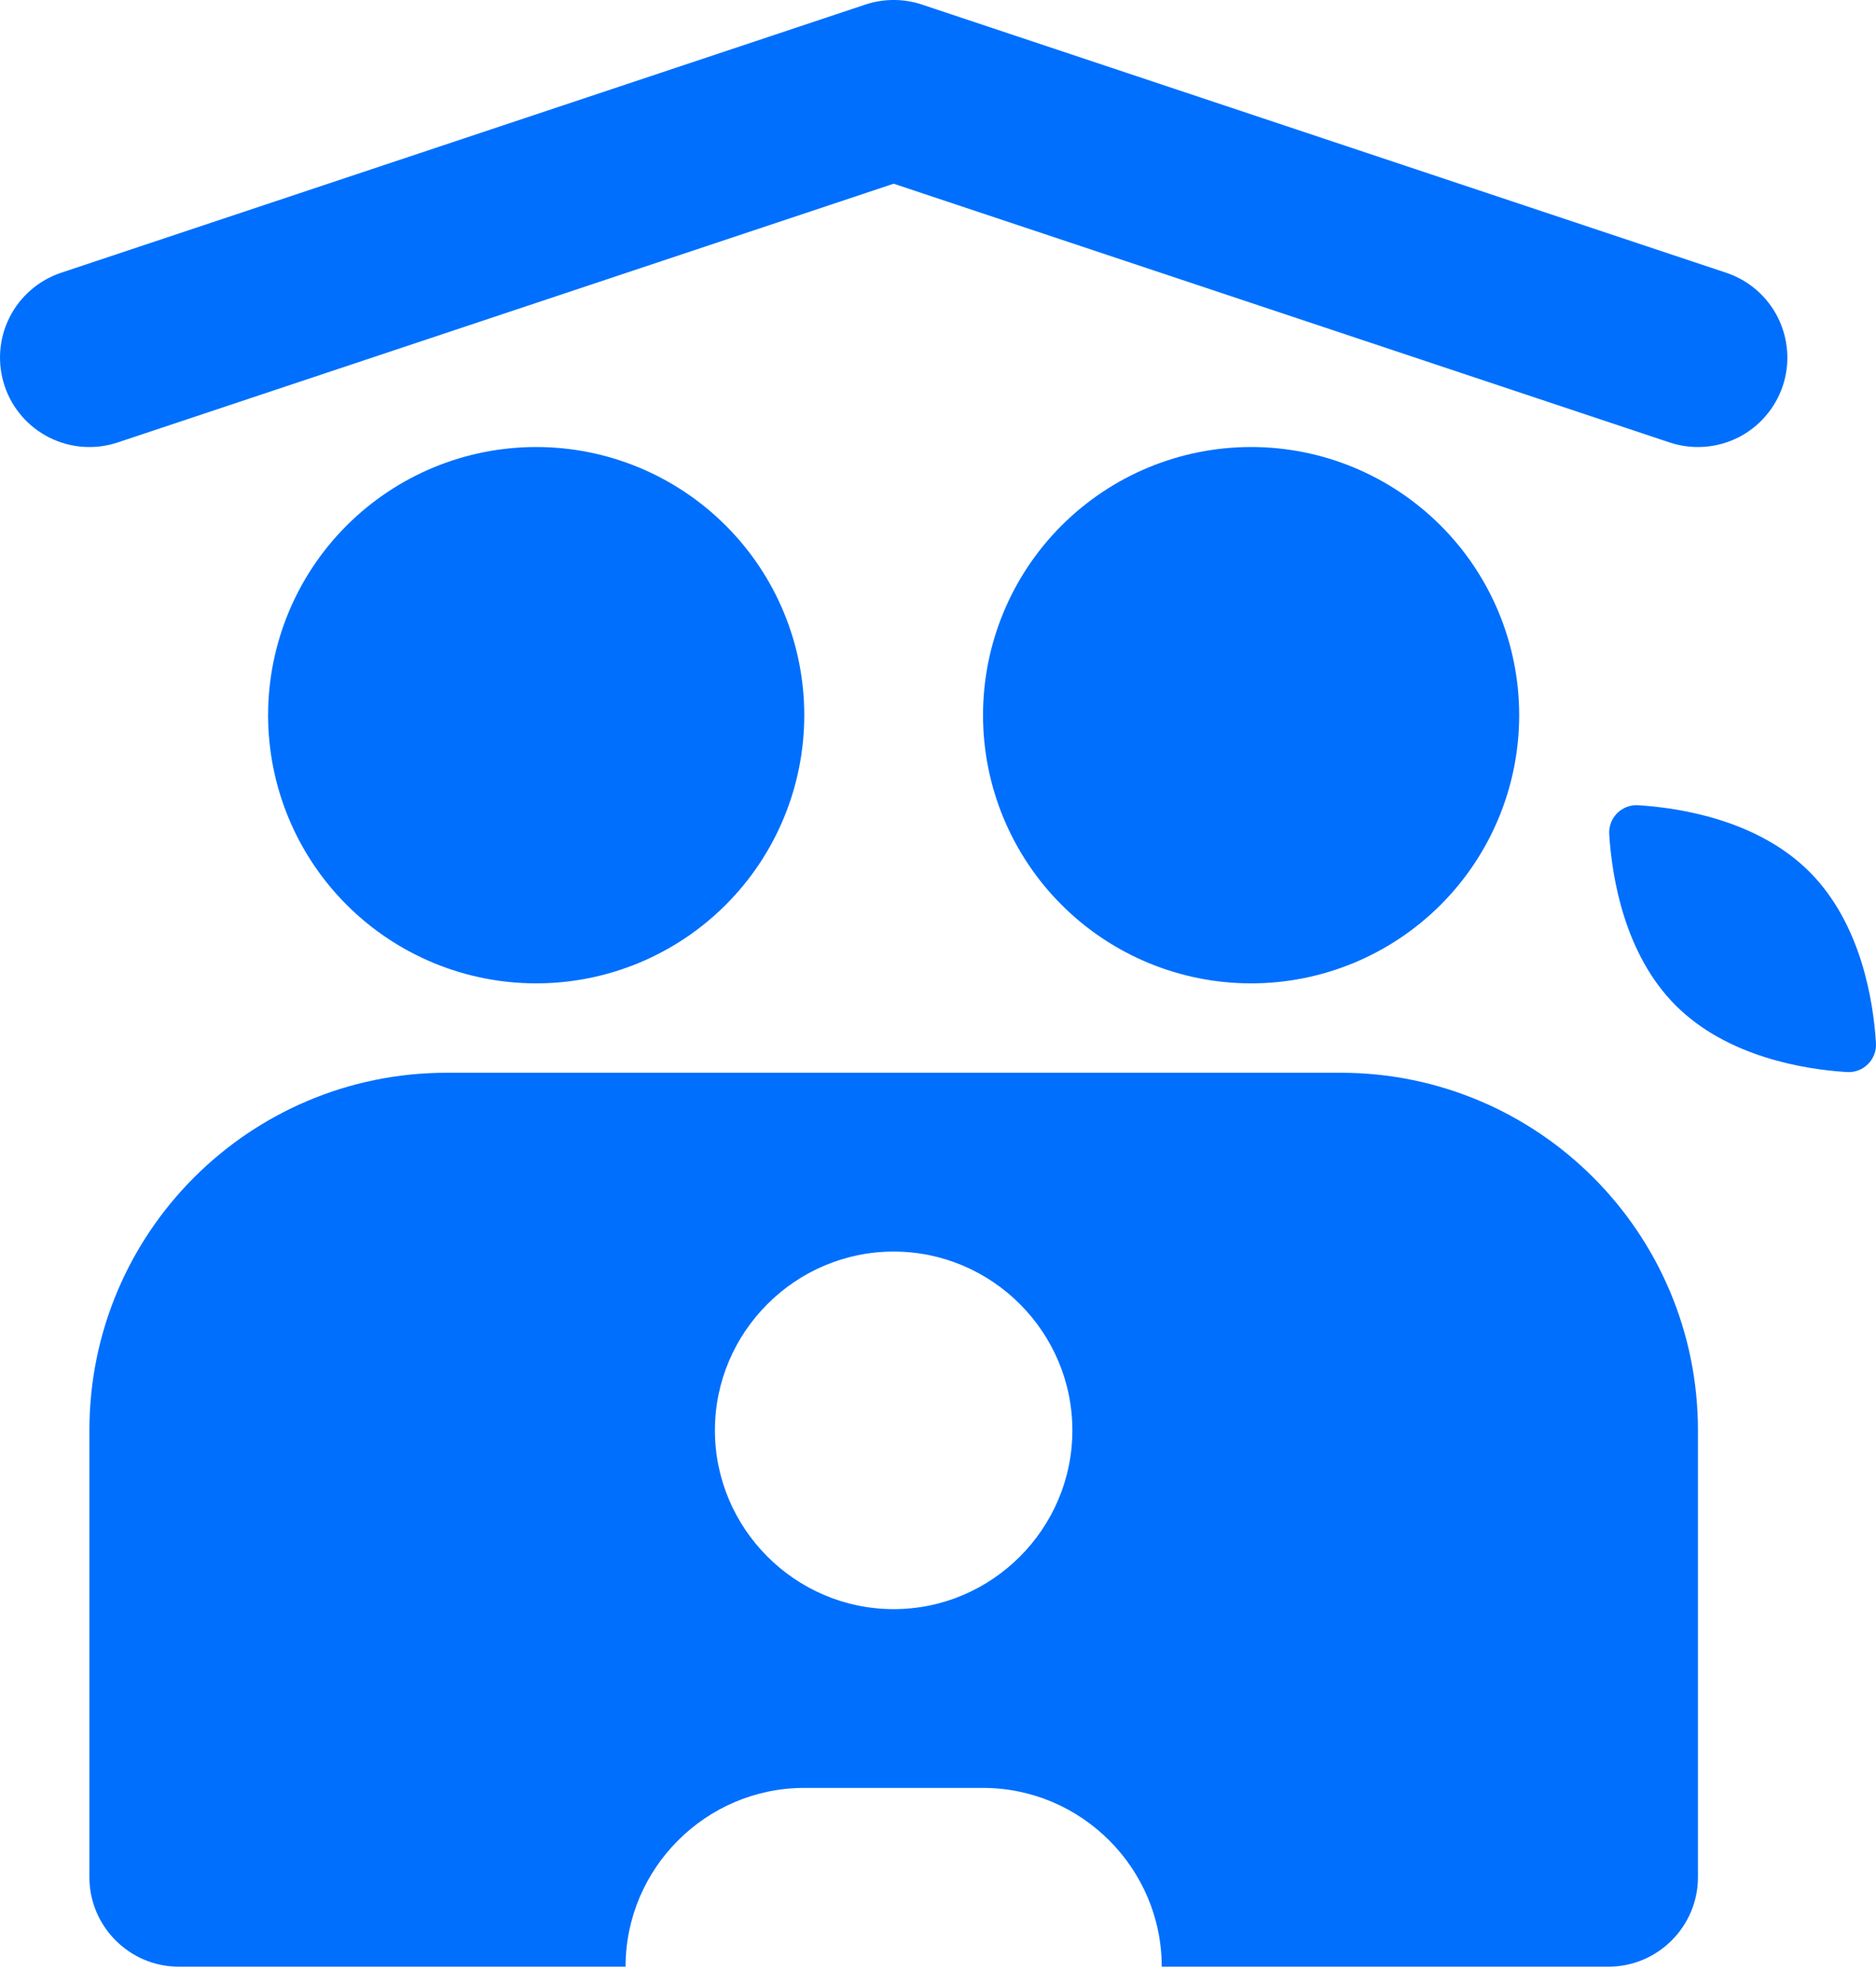 <svg width="35" height="37" viewBox="0 0 35 37" fill="none" xmlns="http://www.w3.org/2000/svg">
<path d="M16.709 0C16.517 -0.004 16.327 0.025 16.145 0.085L1.14 5.087C0.721 5.227 0.374 5.528 0.176 5.923C-0.022 6.319 -0.054 6.777 0.086 7.197C0.225 7.616 0.526 7.963 0.922 8.161C1.317 8.359 1.776 8.392 2.195 8.252L16.673 3.426L31.15 8.252C31.358 8.321 31.578 8.349 31.796 8.333C32.015 8.318 32.228 8.259 32.424 8.162C32.62 8.064 32.795 7.928 32.938 7.762C33.082 7.597 33.191 7.405 33.261 7.197C33.33 6.989 33.358 6.77 33.342 6.551C33.326 6.333 33.268 6.119 33.17 5.923C33.072 5.727 32.936 5.553 32.771 5.409C32.605 5.266 32.413 5.156 32.205 5.087L17.2 0.085C17.041 0.032 16.876 0.004 16.709 0ZM10.004 8.337C8.677 8.337 7.405 8.864 6.467 9.802C5.529 10.739 5.002 12.012 5.002 13.338C5.002 14.665 5.529 15.937 6.467 16.875C7.405 17.813 8.677 18.34 10.004 18.34C11.33 18.34 12.602 17.813 13.54 16.875C14.479 15.937 15.005 14.665 15.005 13.338C15.005 12.012 14.479 10.739 13.54 9.802C12.602 8.864 11.33 8.337 10.004 8.337ZM23.342 8.337C22.015 8.337 20.743 8.864 19.805 9.802C18.867 10.739 18.34 12.012 18.34 13.338C18.34 14.665 18.867 15.937 19.805 16.875C20.743 17.813 22.015 18.34 23.342 18.34C24.668 18.34 25.94 17.813 26.878 16.875C27.816 15.937 28.343 14.665 28.343 13.338C28.343 12.012 27.816 10.739 26.878 9.802C25.94 8.864 24.668 8.337 23.342 8.337ZM30.567 15.018C30.257 14.998 30.003 15.252 30.023 15.562C30.072 16.346 30.3 17.79 31.264 18.753C32.228 19.715 33.672 19.946 34.455 19.994C34.765 20.014 35.019 19.76 34.999 19.45C34.951 18.667 34.722 17.223 33.758 16.259C32.795 15.296 31.351 15.067 30.567 15.018ZM8.337 20.007C4.652 20.007 1.668 22.991 1.668 26.676V35.012C1.668 35.929 2.418 36.679 3.335 36.679H11.671C11.671 34.845 13.171 33.345 15.005 33.345H18.34C20.174 33.345 21.674 34.845 21.674 36.679H30.011C30.927 36.679 31.678 35.929 31.678 35.012V26.676C31.678 22.991 28.693 20.007 25.009 20.007H8.337ZM16.673 23.342C18.507 23.342 20.007 24.842 20.007 26.676C20.007 28.51 18.507 30.011 16.673 30.011C14.839 30.011 13.338 28.51 13.338 26.676C13.338 24.842 14.839 23.342 16.673 23.342Z" fill="#006FFD"/>
</svg>
